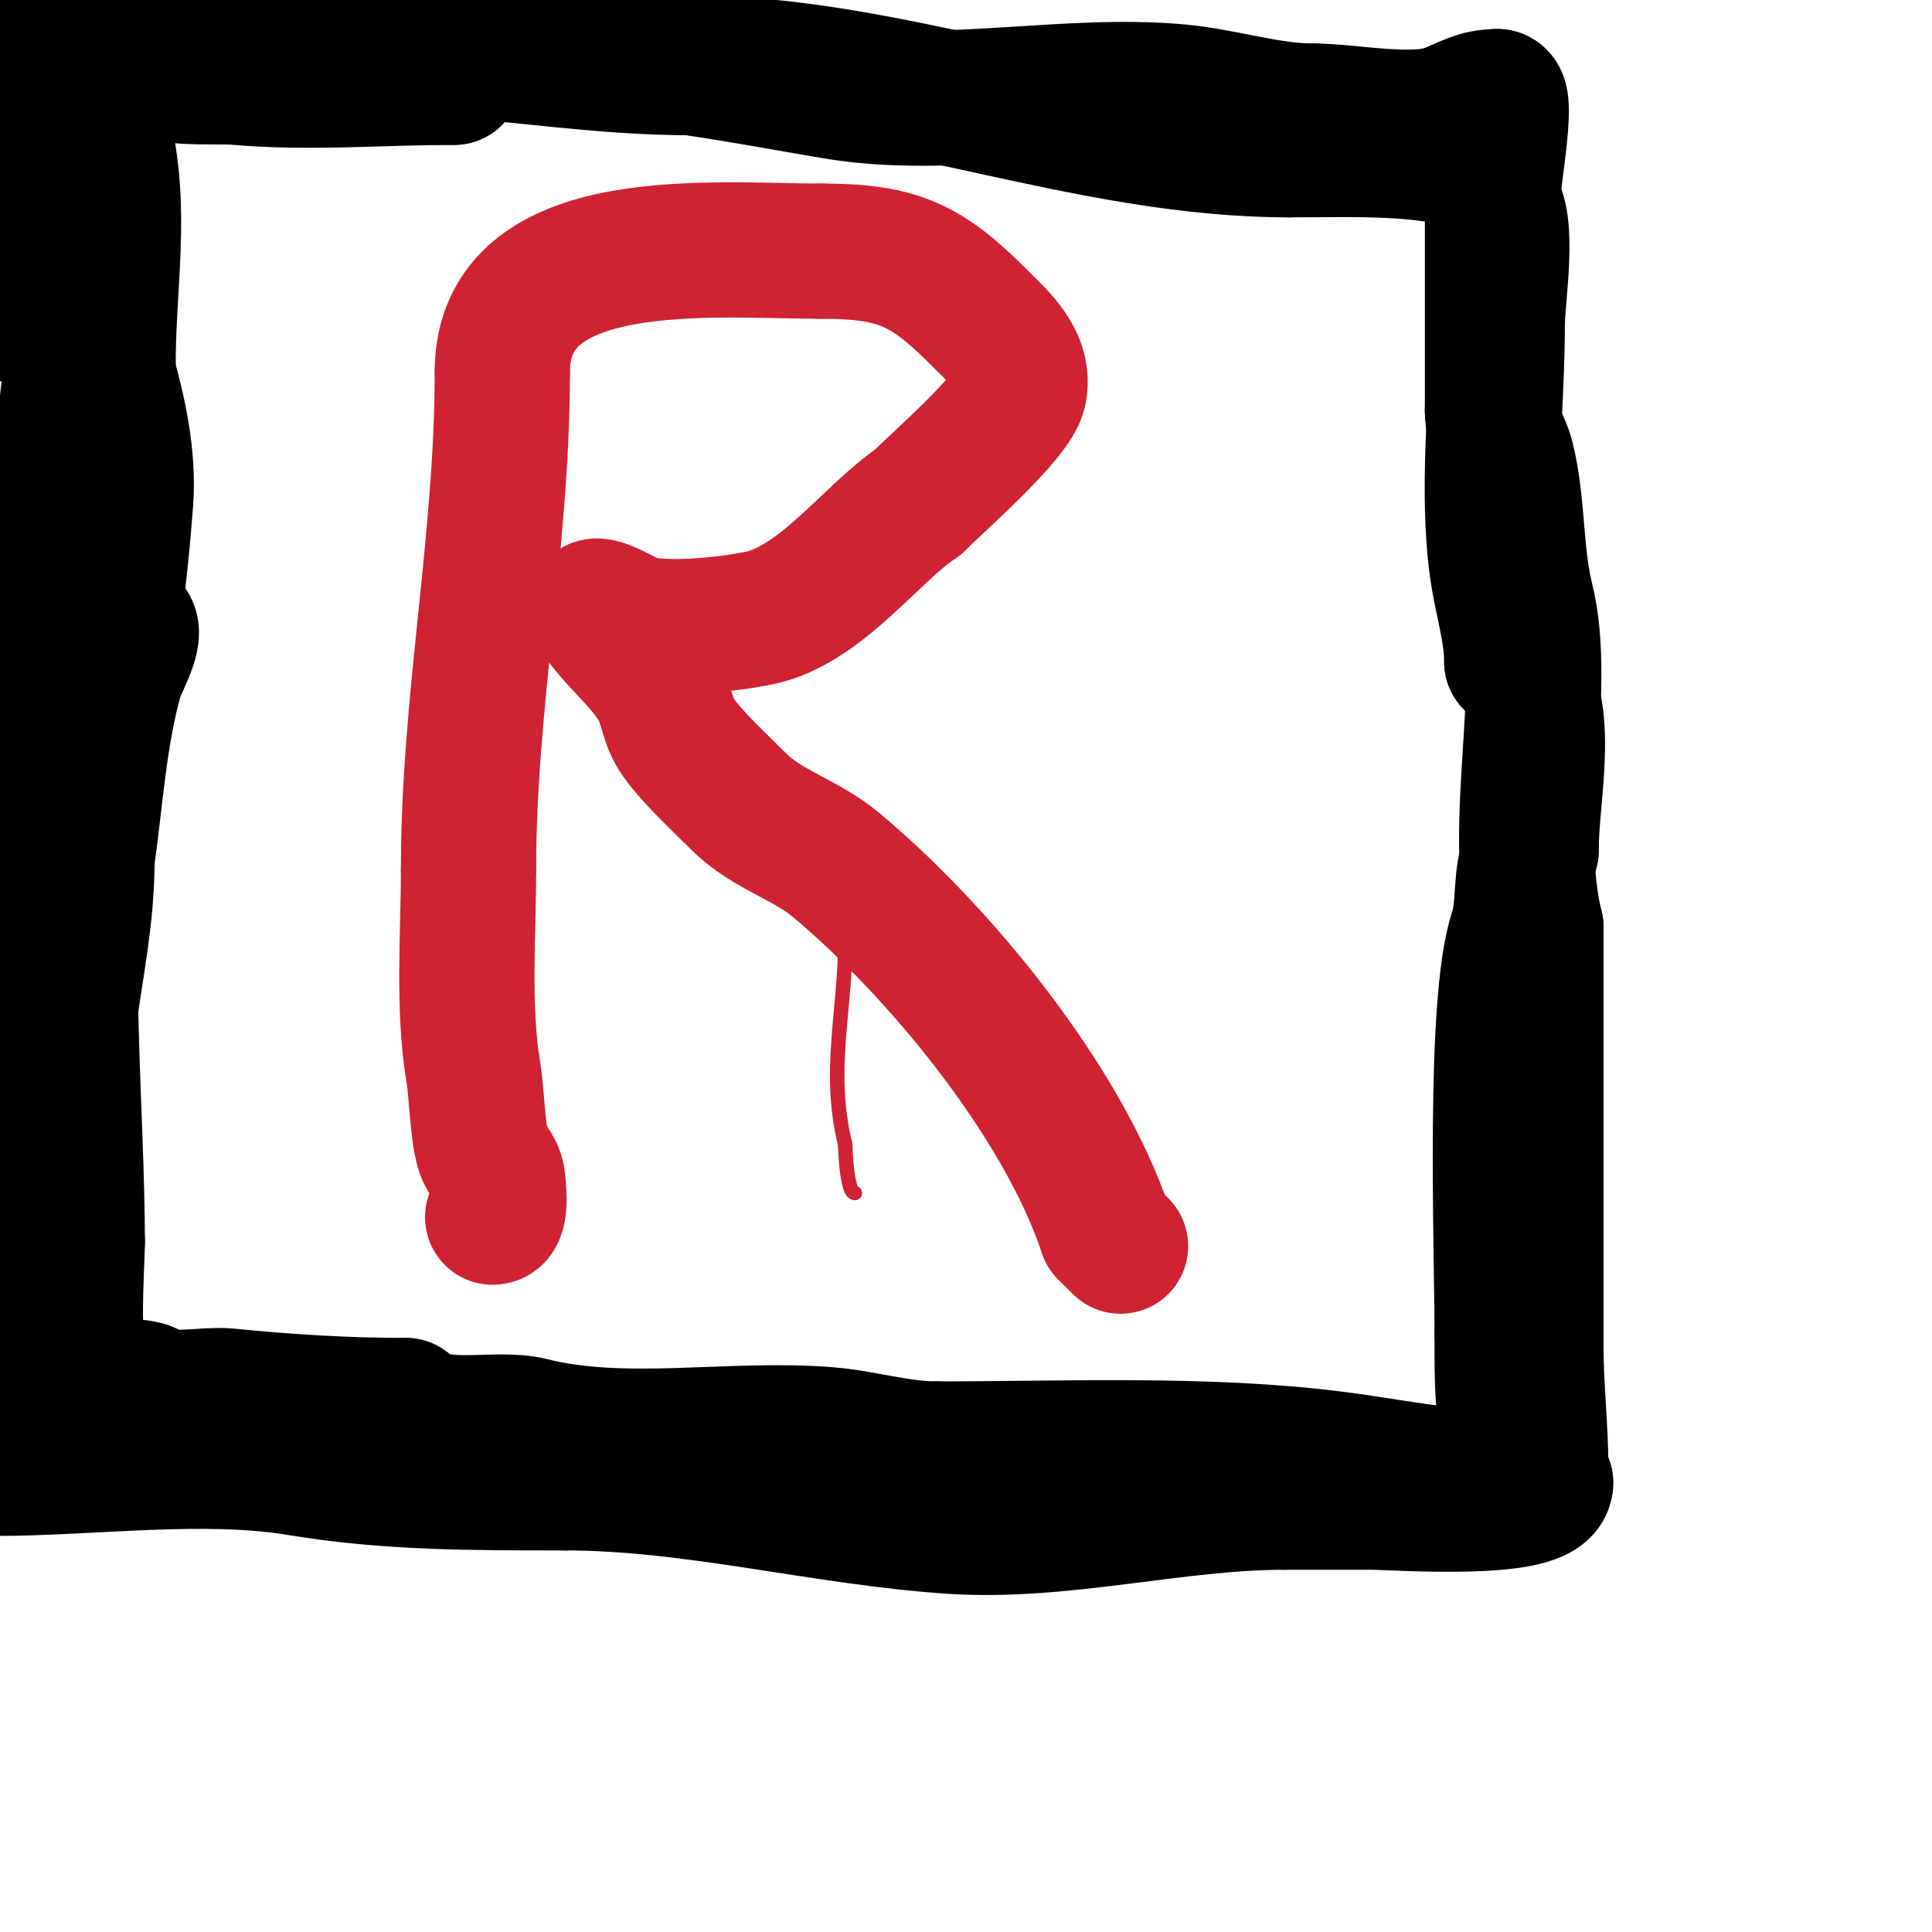 <svg viewBox='0 0 400 400' version='1.1' xmlns='http://www.w3.org/2000/svg' xmlns:xlink='http://www.w3.org/1999/xlink'><g fill='none' stroke='#cf2233' stroke-width='3' stroke-linecap='round' stroke-linejoin='round'><path d='M177,247c-1.607,0 -2,-8.42 -2,-10'/><path d='M175,237c-3.743,-14.971 0,-27.601 0,-42'/></g>
<g fill='none' stroke='#cf2233' stroke-width='28' stroke-linecap='round' stroke-linejoin='round'><path d='M102,252c2.056,0 1.113,-7.099 1,-8c-0.277,-2.219 -2.386,-3.85 -3,-6c-1.211,-4.238 -1.274,-11.642 -2,-16c-2.236,-13.415 -1,-28.367 -1,-42'/><path d='M97,180c0,-34.807 7,-67.975 7,-103'/><path d='M104,77c0,-29.532 43.575,-25 66,-25'/><path d='M170,52c16.225,0 21.936,2.936 33,14c3.989,3.989 9.288,8.562 8,15c-1.014,5.07 -16.777,18.777 -21,23'/><path d='M190,104c-9.647,6.432 -20.08,21.416 -33,24c-6.27,1.254 -18.516,2.621 -25,1c-1.953,-0.488 -9,-5.058 -9,-3'/><path d='M123,126c3.662,6.103 9.266,10.026 13,16c1.903,3.044 2.073,6.971 4,10c2.688,4.225 9.383,10.383 13,14c5.774,5.774 13.766,7.805 20,13c21.503,17.919 47.028,49.083 56,76'/><path d='M229,255c1,1 2,2 3,3'/></g>
<g fill='none' stroke='#000000' stroke-width='28' stroke-linecap='round' stroke-linejoin='round'><path d='M62,11c-1.601,0 9.137,-1 11,-1c5.625,0 11.389,-0.351 17,0c17.992,1.125 34.834,4 53,4'/><path d='M143,14c10.117,1.445 19.927,3.321 30,5c22.924,3.821 47.848,-2.105 71,0c9.457,0.86 18.446,4 28,4'/><path d='M272,23c7.559,0 20.805,2.878 28,0c3.79,-1.516 5.925,-3 10,-3'/><path d='M310,20c2.305,0 -1,17.92 -1,21c0,14.667 0,29.333 0,44'/><path d='M309,85c0,4.305 2.053,6.214 3,10c2.354,9.417 1.677,19.71 4,29c4.716,18.865 -3.343,46.629 2,68'/><path d='M318,192c0,29 0,58 0,87c0,8.414 1,16.654 1,25c0,1.054 -0.054,3 1,3'/><path d='M320,307c0,6.348 -31.498,4 -36,4c-2.667,0 -5.333,0 -8,0c-3.333,0 -6.667,0 -10,0'/><path d='M266,311c-22.813,0 -46.174,6.522 -69,5c-26.537,-1.769 -53.272,-9 -80,-9'/><path d='M117,307c-18.764,0 -36.679,0.054 -55,-3c-19.781,-3.297 -42.829,0 -63,0'/><path d='M0,297c3.903,0 12.642,1.679 16,0c2.502,-1.251 -6.902,-4.921 -7,-5c-4.03,-3.224 -4,-5.096 -4,-10'/><path d='M5,282c0,-7.728 5.645,-36.71 2,-44c-5.634,-11.267 -4.487,-24.434 -7,-37'/><path d='M-1,36c3.774,5.661 7.447,10.616 10,17c1.204,3.009 2.318,6.197 4,9c0.542,0.904 1,4.054 1,3c0,-13.794 -0.491,-26.549 -4,-40c-0.498,-1.91 -3.975,-25.074 -7,-16'/><path d='M3,9c-7.77,15.541 -4,39.114 -4,56'/><path d='M-1,191c19.583,-29.374 24.354,-52.603 27,-87c0.726,-9.432 -1.429,-19 -4,-28c-1.498,-5.242 -1.199,-7.398 -3,-11c-0.224,-0.448 0,-6.967 0,-4'/><path d='M19,61c-7.503,15.005 -5.868,52.881 -8,71c-0.921,7.833 -3.815,15.297 -5,23c-0.394,2.562 1.477,9.523 -1,12c-0.236,0.236 0,-0.667 0,-1c0,-1.85 -0.081,-2.838 1,-5c1.075,-2.15 2.86,-3.884 4,-6c3.55,-6.592 5.054,-14.125 8,-21'/><path d='M18,134c1.565,-7.826 4.857,-14.997 6,-23c1.139,-7.975 -0.018,-17.141 -1,-25c-2.051,-16.412 1.827,-33.559 0,-50c-0.707,-6.361 -2,-11.484 -2,-18'/><path d='M21,18c0,-6.689 -0.008,-12.008 6,-6'/><path d='M27,12c1.252,0 5.079,2.04 7,3c2.61,1.305 12.015,0.729 15,1c14.754,1.341 30.189,0 45,0'/><path d='M94,16c-20.918,0 -41.123,-3 -62,-3'/><path d='M11,92c0,5.04 -2.358,8.506 -3,13c-3.3,23.098 -0.739,63.045 5,86'/><path d='M13,191c0,12.821 1,25.313 1,38c0,2 0,-4 0,-6c0,-6.493 -0.138,-9.411 1,-17c1.467,-9.782 3,-18.014 3,-28'/><path d='M18,178c1.797,-12.578 2.518,-25.811 6,-38c0.605,-2.116 4.065,-7.87 3,-10c-1.491,-2.981 -5.404,4.72 -6,8c-1.294,7.116 -3,15.724 -3,23'/><path d='M18,161c0,4.038 -1.459,6.212 -2,10c-3.386,23.705 0,61.202 0,86'/><path d='M16,257c0,5.349 -1.715,26.142 2,28'/><path d='M18,285c0,2.85 11.25,1.25 13,3c2.494,2.494 11.885,0.589 16,1c12.412,1.241 24.461,2 37,2'/><path d='M84,291c6.117,6.117 18.305,2.076 26,4c19.351,4.838 40.87,0.452 61,2c7.889,0.607 14.852,3 23,3'/><path d='M194,300c26.692,0 55.517,-1.31 82,2c11.725,1.466 22.913,4 35,4'/><path d='M311,306c1,0 2.293,0.707 3,0c1.793,-1.793 -1.719,-8.313 -2,-10c-1.101,-6.604 -1,-13.252 -1,-20'/><path d='M311,276c0,-18.031 -1.897,-68.309 3,-83c1.804,-5.413 0.483,-11.965 3,-17'/><path d='M317,176c0,-12.64 4.81,-30.19 -4,-39'/><path d='M313,137c0,-6.284 -2.106,-12.744 -3,-19c-2.321,-16.25 0,-34.565 0,-51c0,-5.468 2.687,-21.313 -1,-25'/><path d='M309,42c0,-0.703 0.812,-8.188 0,-9c-2.336,-2.336 -9.004,-0.572 -12,-1c-9.832,-1.405 -19.922,-1 -30,-1'/><path d='M267,31c-42.661,0 -82.332,-18 -125,-18'/><path d='M142,13c-30.858,-6.172 -60.391,-7 -92,-7'/></g>
</svg>